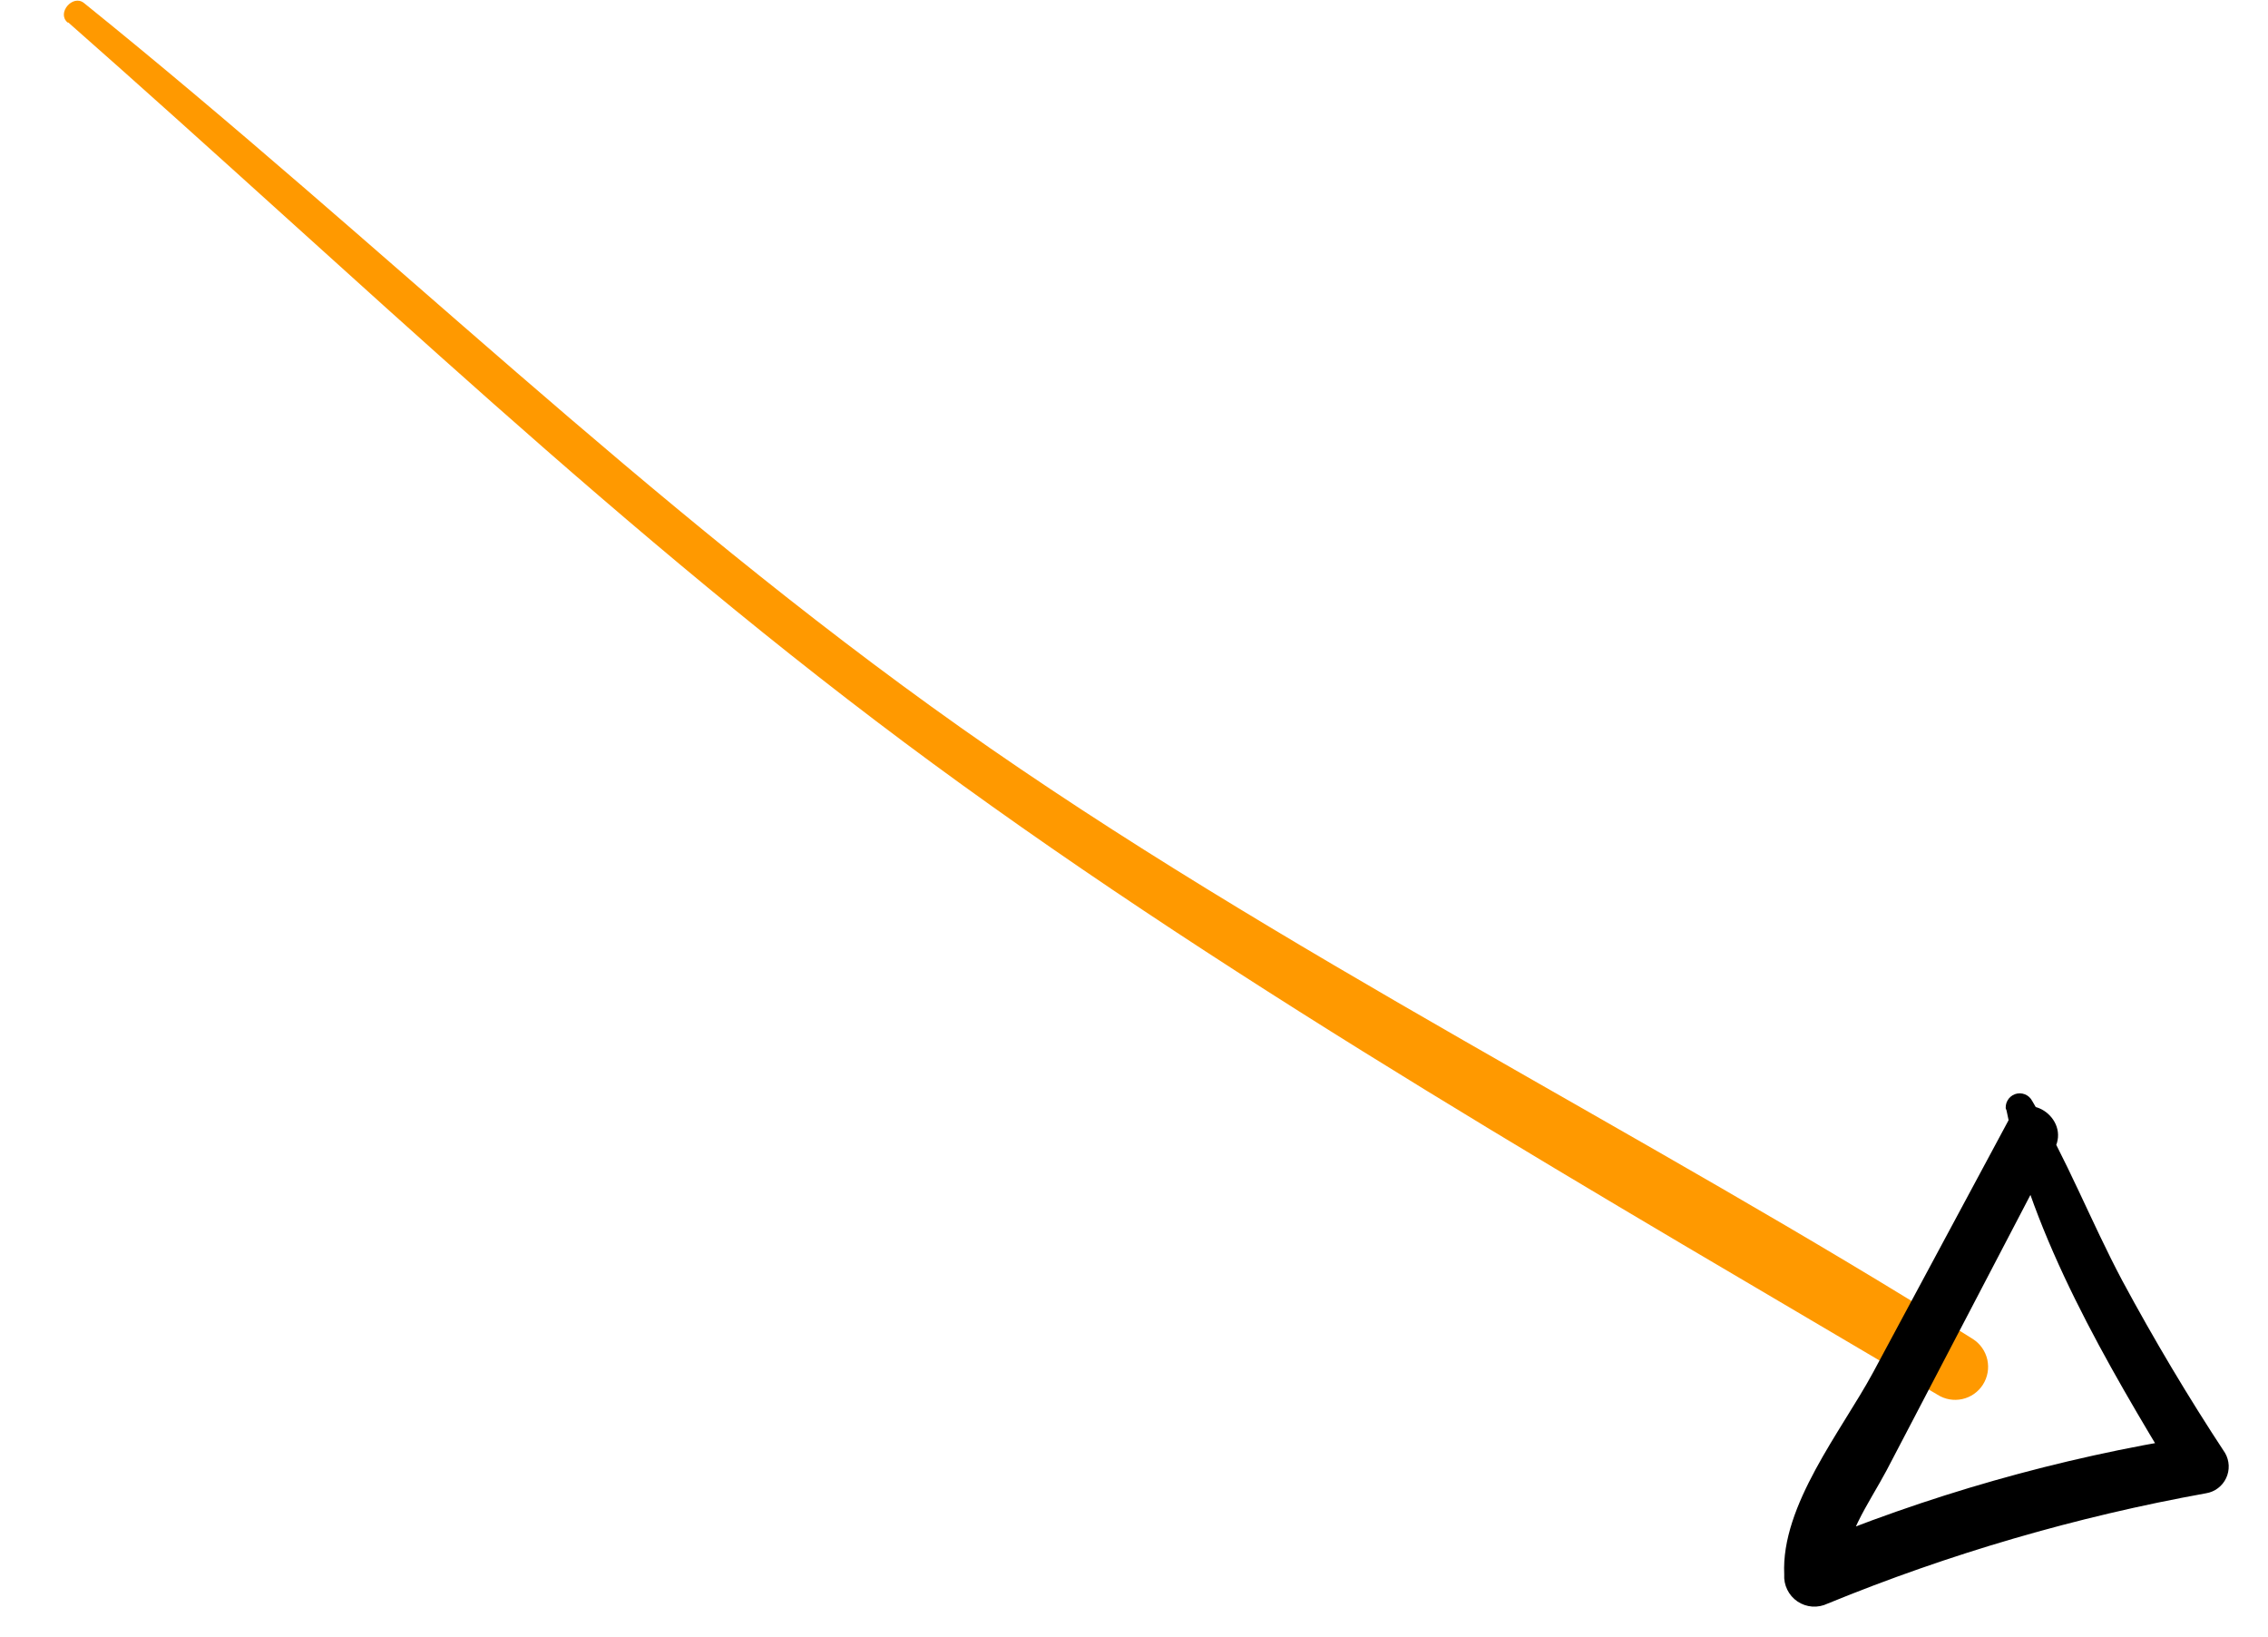<svg width="79" height="57" viewBox="0 0 79 57" fill="none" xmlns="http://www.w3.org/2000/svg">
<path d="M2.382 0.785C12.442 9.641 21.703 18.666 32.505 26.597C43.307 34.529 55.851 41.689 67.487 48.568C67.743 48.732 68.054 48.787 68.351 48.721C68.648 48.656 68.907 48.474 69.07 48.218C69.234 47.961 69.289 47.649 69.224 47.351C69.158 47.053 68.977 46.794 68.721 46.63C57.335 39.461 44.479 33.128 33.463 25.336C22.447 17.545 13.372 8.528 2.924 0.104C2.535 -0.207 1.966 0.453 2.354 0.783L2.382 0.785Z" fill="#FF9900"/>
<path d="M69.878 38.603C70.784 43.099 73.423 47.55 75.771 51.429L76.443 50.02C71.726 50.765 67.115 52.077 62.711 53.928L64.222 54.946C64.167 53.595 65.103 52.359 65.716 51.201C66.328 50.044 66.974 48.784 67.608 47.58L71.568 39.998C72.129 38.931 70.562 37.901 69.982 38.975C68.399 41.927 66.817 44.872 65.235 47.811C64.147 49.822 62.033 52.423 62.149 54.824C62.137 55.009 62.173 55.193 62.255 55.359C62.336 55.525 62.459 55.667 62.612 55.77C62.765 55.873 62.943 55.934 63.127 55.947C63.311 55.959 63.495 55.923 63.661 55.843C67.909 54.103 72.327 52.816 76.843 52.001C76.993 51.977 77.135 51.916 77.257 51.824C77.378 51.733 77.476 51.613 77.541 51.475C77.606 51.337 77.637 51.186 77.631 51.033C77.624 50.881 77.582 50.733 77.506 50.601C76.222 48.651 75.027 46.645 73.918 44.585C72.834 42.541 71.975 40.329 70.785 38.337C70.73 38.231 70.639 38.15 70.529 38.107C70.418 38.064 70.296 38.063 70.185 38.103C70.074 38.144 69.981 38.224 69.924 38.328C69.867 38.431 69.849 38.552 69.875 38.668L69.878 38.603Z" fill="black"/>
</svg>
